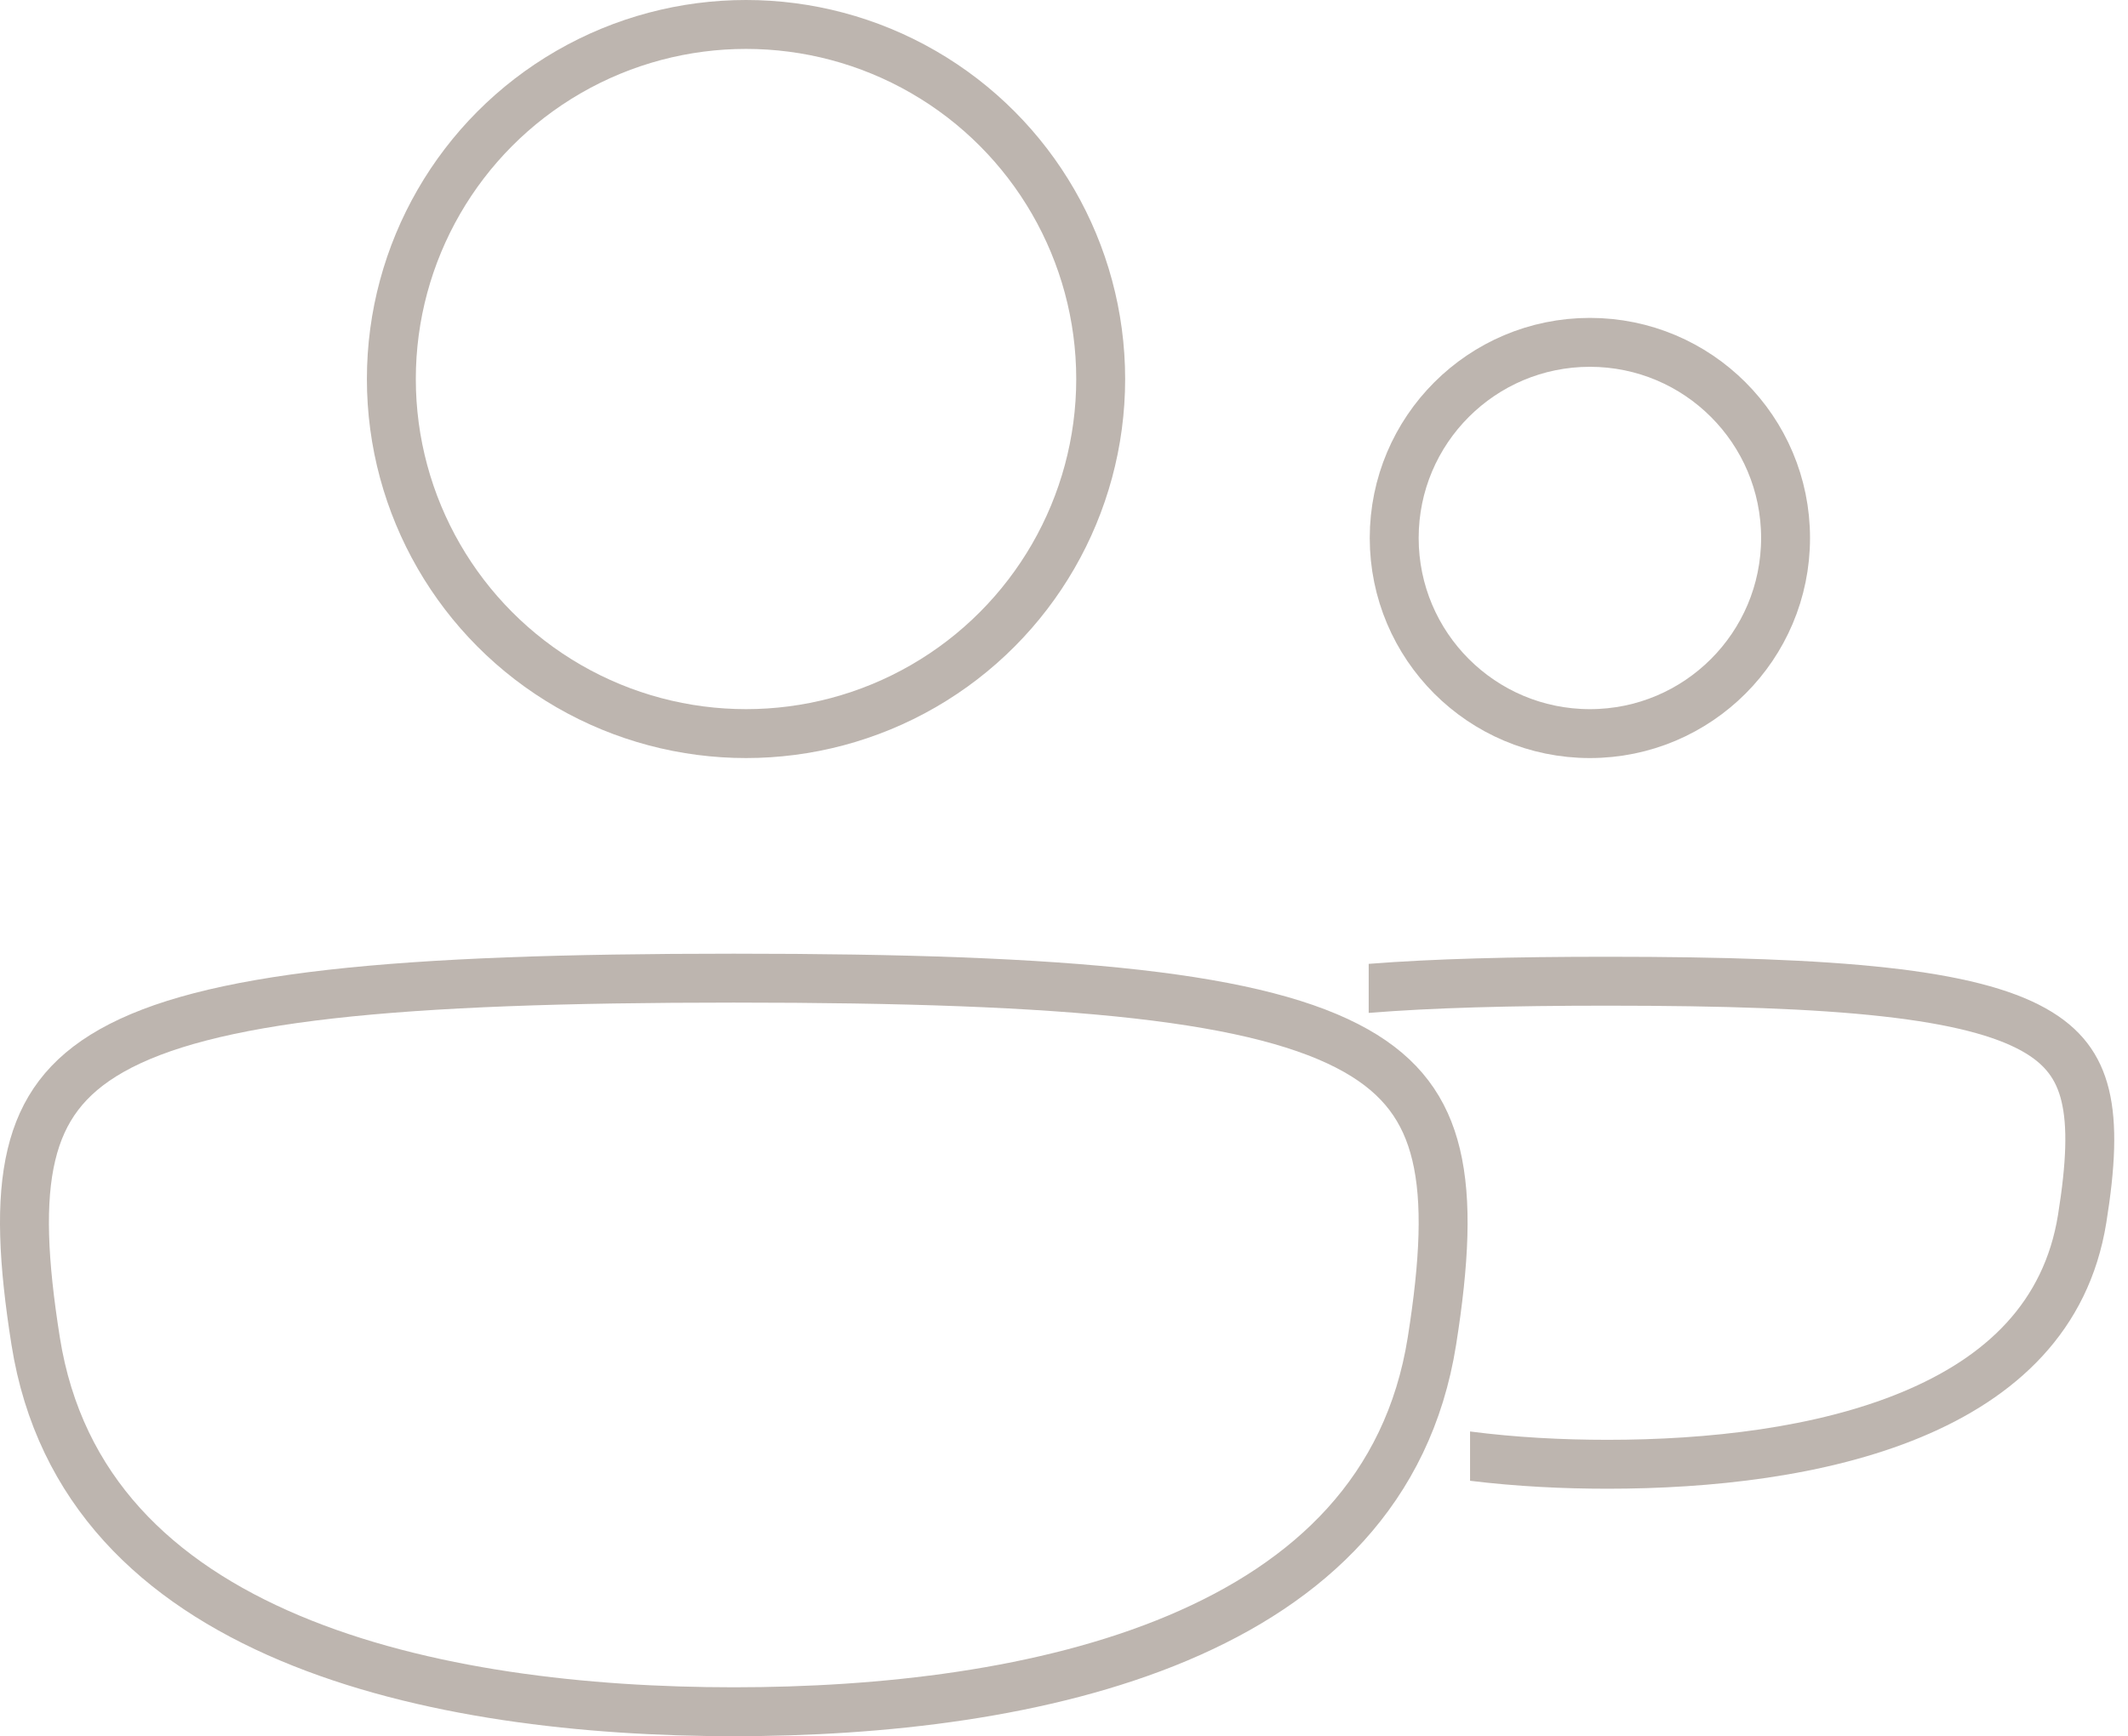 <?xml version="1.0" encoding="UTF-8"?> <svg xmlns="http://www.w3.org/2000/svg" width="87" height="71" viewBox="0 0 87 71" fill="none"><circle cx="30.5" cy="15.5" r="14.5" stroke="#BDB5AF" stroke-width="2"></circle><circle cx="65" cy="22" r="8" stroke="#BDB5AF" stroke-width="2"></circle><path d="M58.542 54.843C57.576 60.94 53.552 64.707 48.16 66.983C42.736 69.273 36.025 70 30 70C23.975 70 17.264 69.273 11.84 66.983C6.448 64.707 2.424 60.94 1.458 54.843C0.944 51.598 0.828 49.127 1.287 47.216C1.728 45.377 2.709 44.014 4.561 42.966C6.473 41.884 9.331 41.128 13.519 40.654C17.69 40.183 23.083 40 30 40C36.917 40 42.31 40.183 46.481 40.654C50.669 41.128 53.527 41.884 55.439 42.966C57.291 44.014 58.272 45.377 58.713 47.216C59.172 49.127 59.056 51.598 58.542 54.843Z" stroke="#BDB5AF" stroke-width="2"></path><path fill-rule="evenodd" clip-rule="evenodd" d="M55.957 41.422C58.541 41.212 61.749 41.126 65.719 41.126C70.484 41.126 74.15 41.25 76.958 41.563C79.798 41.879 81.564 42.37 82.654 42.977C83.625 43.518 84.063 44.147 84.278 45.026C84.528 46.053 84.488 47.511 84.138 49.685C83.567 53.233 81.219 55.492 77.762 56.929C74.245 58.39 69.808 58.88 65.719 58.88C63.878 58.88 61.967 58.781 60.101 58.539V60.555C61.998 60.788 63.909 60.88 65.719 60.88C74.12 60.88 84.681 58.894 86.113 50.003C87.544 41.112 84.853 39.126 65.719 39.126C61.816 39.126 58.596 39.208 55.957 39.416V41.422Z" fill="#BDB5AF"></path></svg> 